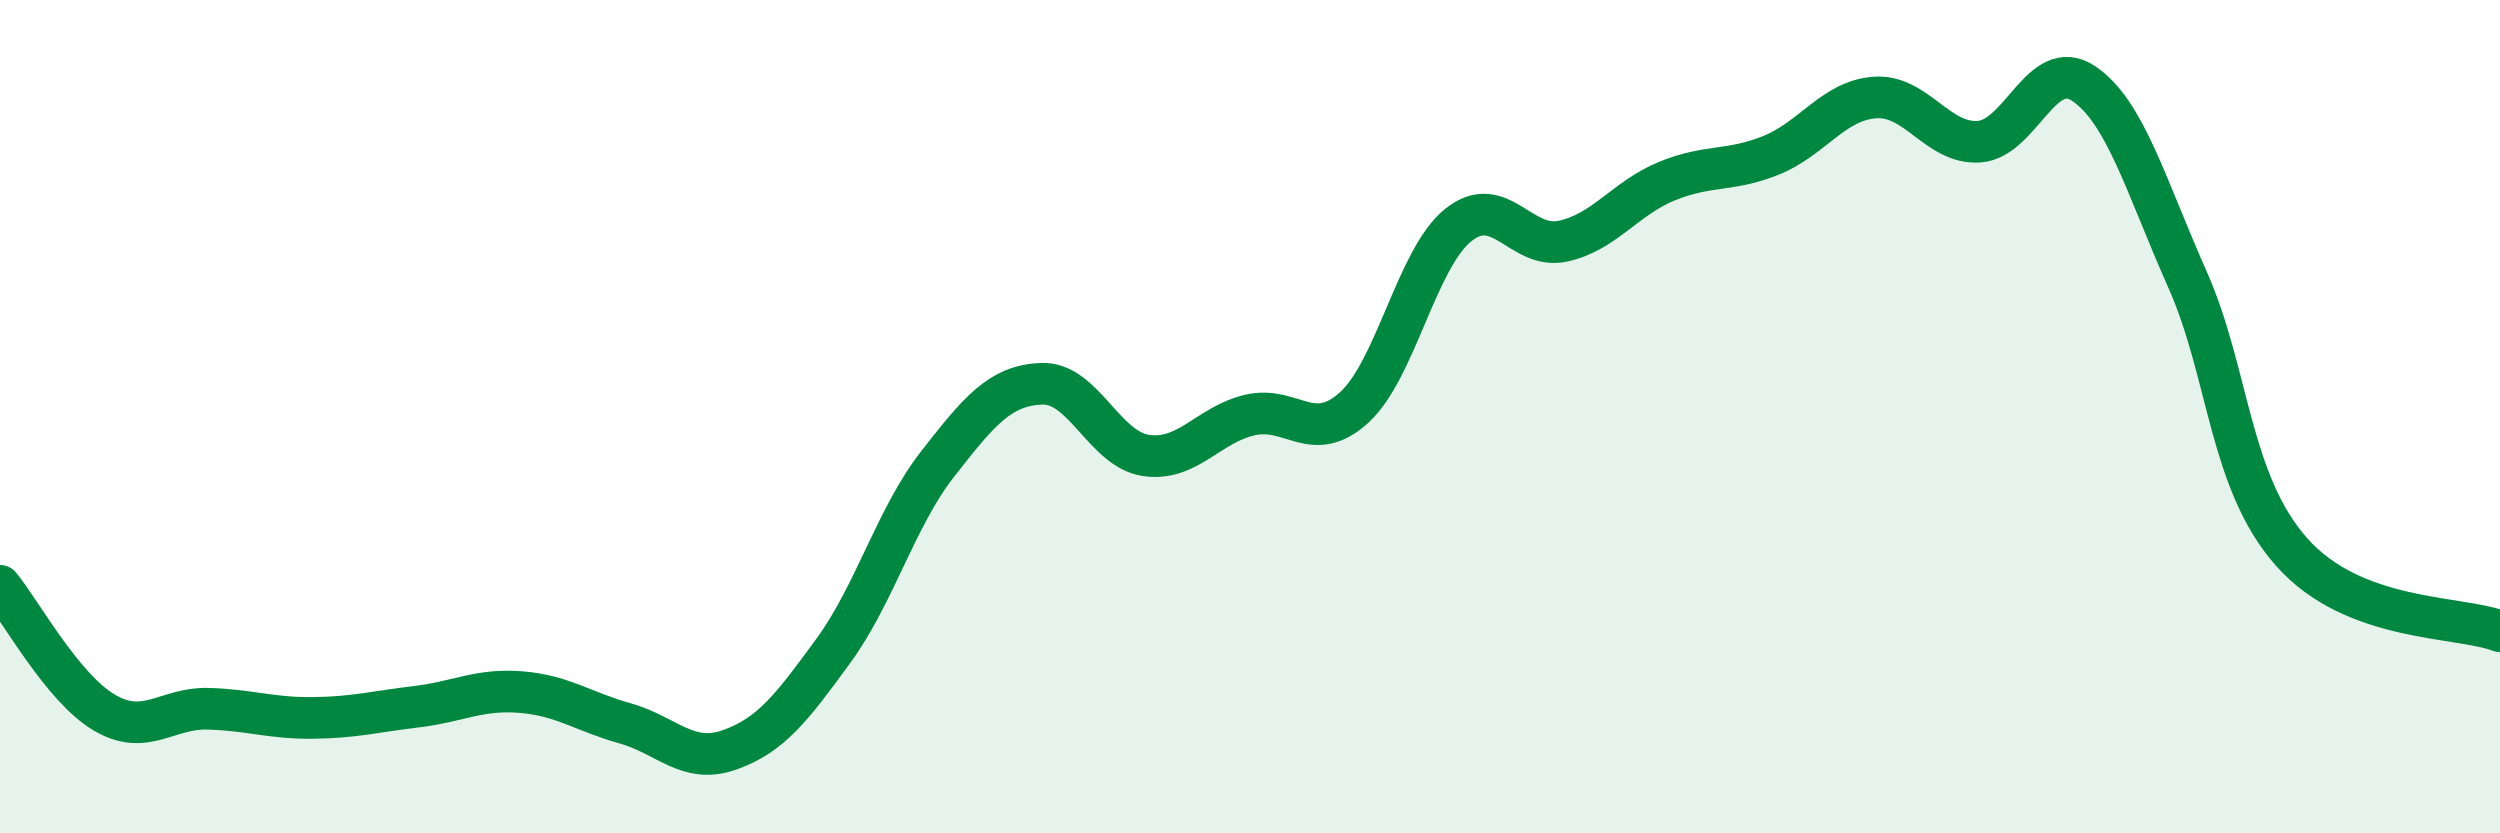 
    <svg width="60" height="20" viewBox="0 0 60 20" xmlns="http://www.w3.org/2000/svg">
      <path
        d="M 0,14.06 C 0.5,14.67 1.5,16.51 2.5,17.1 C 3.5,17.69 4,16.98 5,17.01 C 6,17.04 6.5,17.24 7.5,17.23 C 8.5,17.22 9,17.08 10,16.96 C 11,16.84 11.5,16.53 12.5,16.61 C 13.5,16.69 14,17.08 15,17.36 C 16,17.64 16.5,18.35 17.5,18 C 18.5,17.65 19,16.99 20,15.62 C 21,14.25 21.5,12.42 22.5,11.14 C 23.5,9.86 24,9.25 25,9.21 C 26,9.17 26.5,10.78 27.5,10.93 C 28.5,11.08 29,10.19 30,9.96 C 31,9.73 31.5,10.69 32.5,9.78 C 33.5,8.87 34,6.2 35,5.4 C 36,4.6 36.5,6 37.5,5.79 C 38.5,5.58 39,4.76 40,4.35 C 41,3.94 41.5,4.13 42.5,3.73 C 43.5,3.33 44,2.41 45,2.34 C 46,2.27 46.5,3.47 47.5,3.4 C 48.5,3.33 49,1.34 50,2 C 51,2.66 51.5,4.46 52.5,6.71 C 53.5,8.96 53.5,11.56 55,13.25 C 56.5,14.94 59,14.77 60,15.15L60 20L0 20Z"
        fill="#008740"
        opacity="0.1"
        stroke-linecap="round"
        stroke-linejoin="round"
      />
      <path
        d="M 0,14.06 C 0.5,14.67 1.5,16.51 2.5,17.1 C 3.5,17.69 4,16.98 5,17.01 C 6,17.04 6.5,17.24 7.5,17.23 C 8.5,17.22 9,17.08 10,16.96 C 11,16.84 11.5,16.53 12.5,16.61 C 13.5,16.69 14,17.08 15,17.36 C 16,17.64 16.5,18.35 17.5,18 C 18.5,17.65 19,16.99 20,15.62 C 21,14.25 21.5,12.42 22.5,11.14 C 23.5,9.86 24,9.25 25,9.21 C 26,9.17 26.5,10.78 27.5,10.93 C 28.5,11.08 29,10.19 30,9.96 C 31,9.73 31.5,10.69 32.5,9.78 C 33.5,8.87 34,6.2 35,5.4 C 36,4.6 36.5,6 37.5,5.79 C 38.5,5.58 39,4.76 40,4.35 C 41,3.94 41.5,4.13 42.5,3.73 C 43.5,3.33 44,2.41 45,2.34 C 46,2.27 46.5,3.47 47.5,3.4 C 48.5,3.33 49,1.34 50,2 C 51,2.66 51.5,4.46 52.5,6.71 C 53.5,8.96 53.5,11.56 55,13.25 C 56.5,14.94 59,14.77 60,15.15"
        stroke="#008740"
        stroke-width="1"
        fill="none"
        stroke-linecap="round"
        stroke-linejoin="round"
      />
    </svg>
  